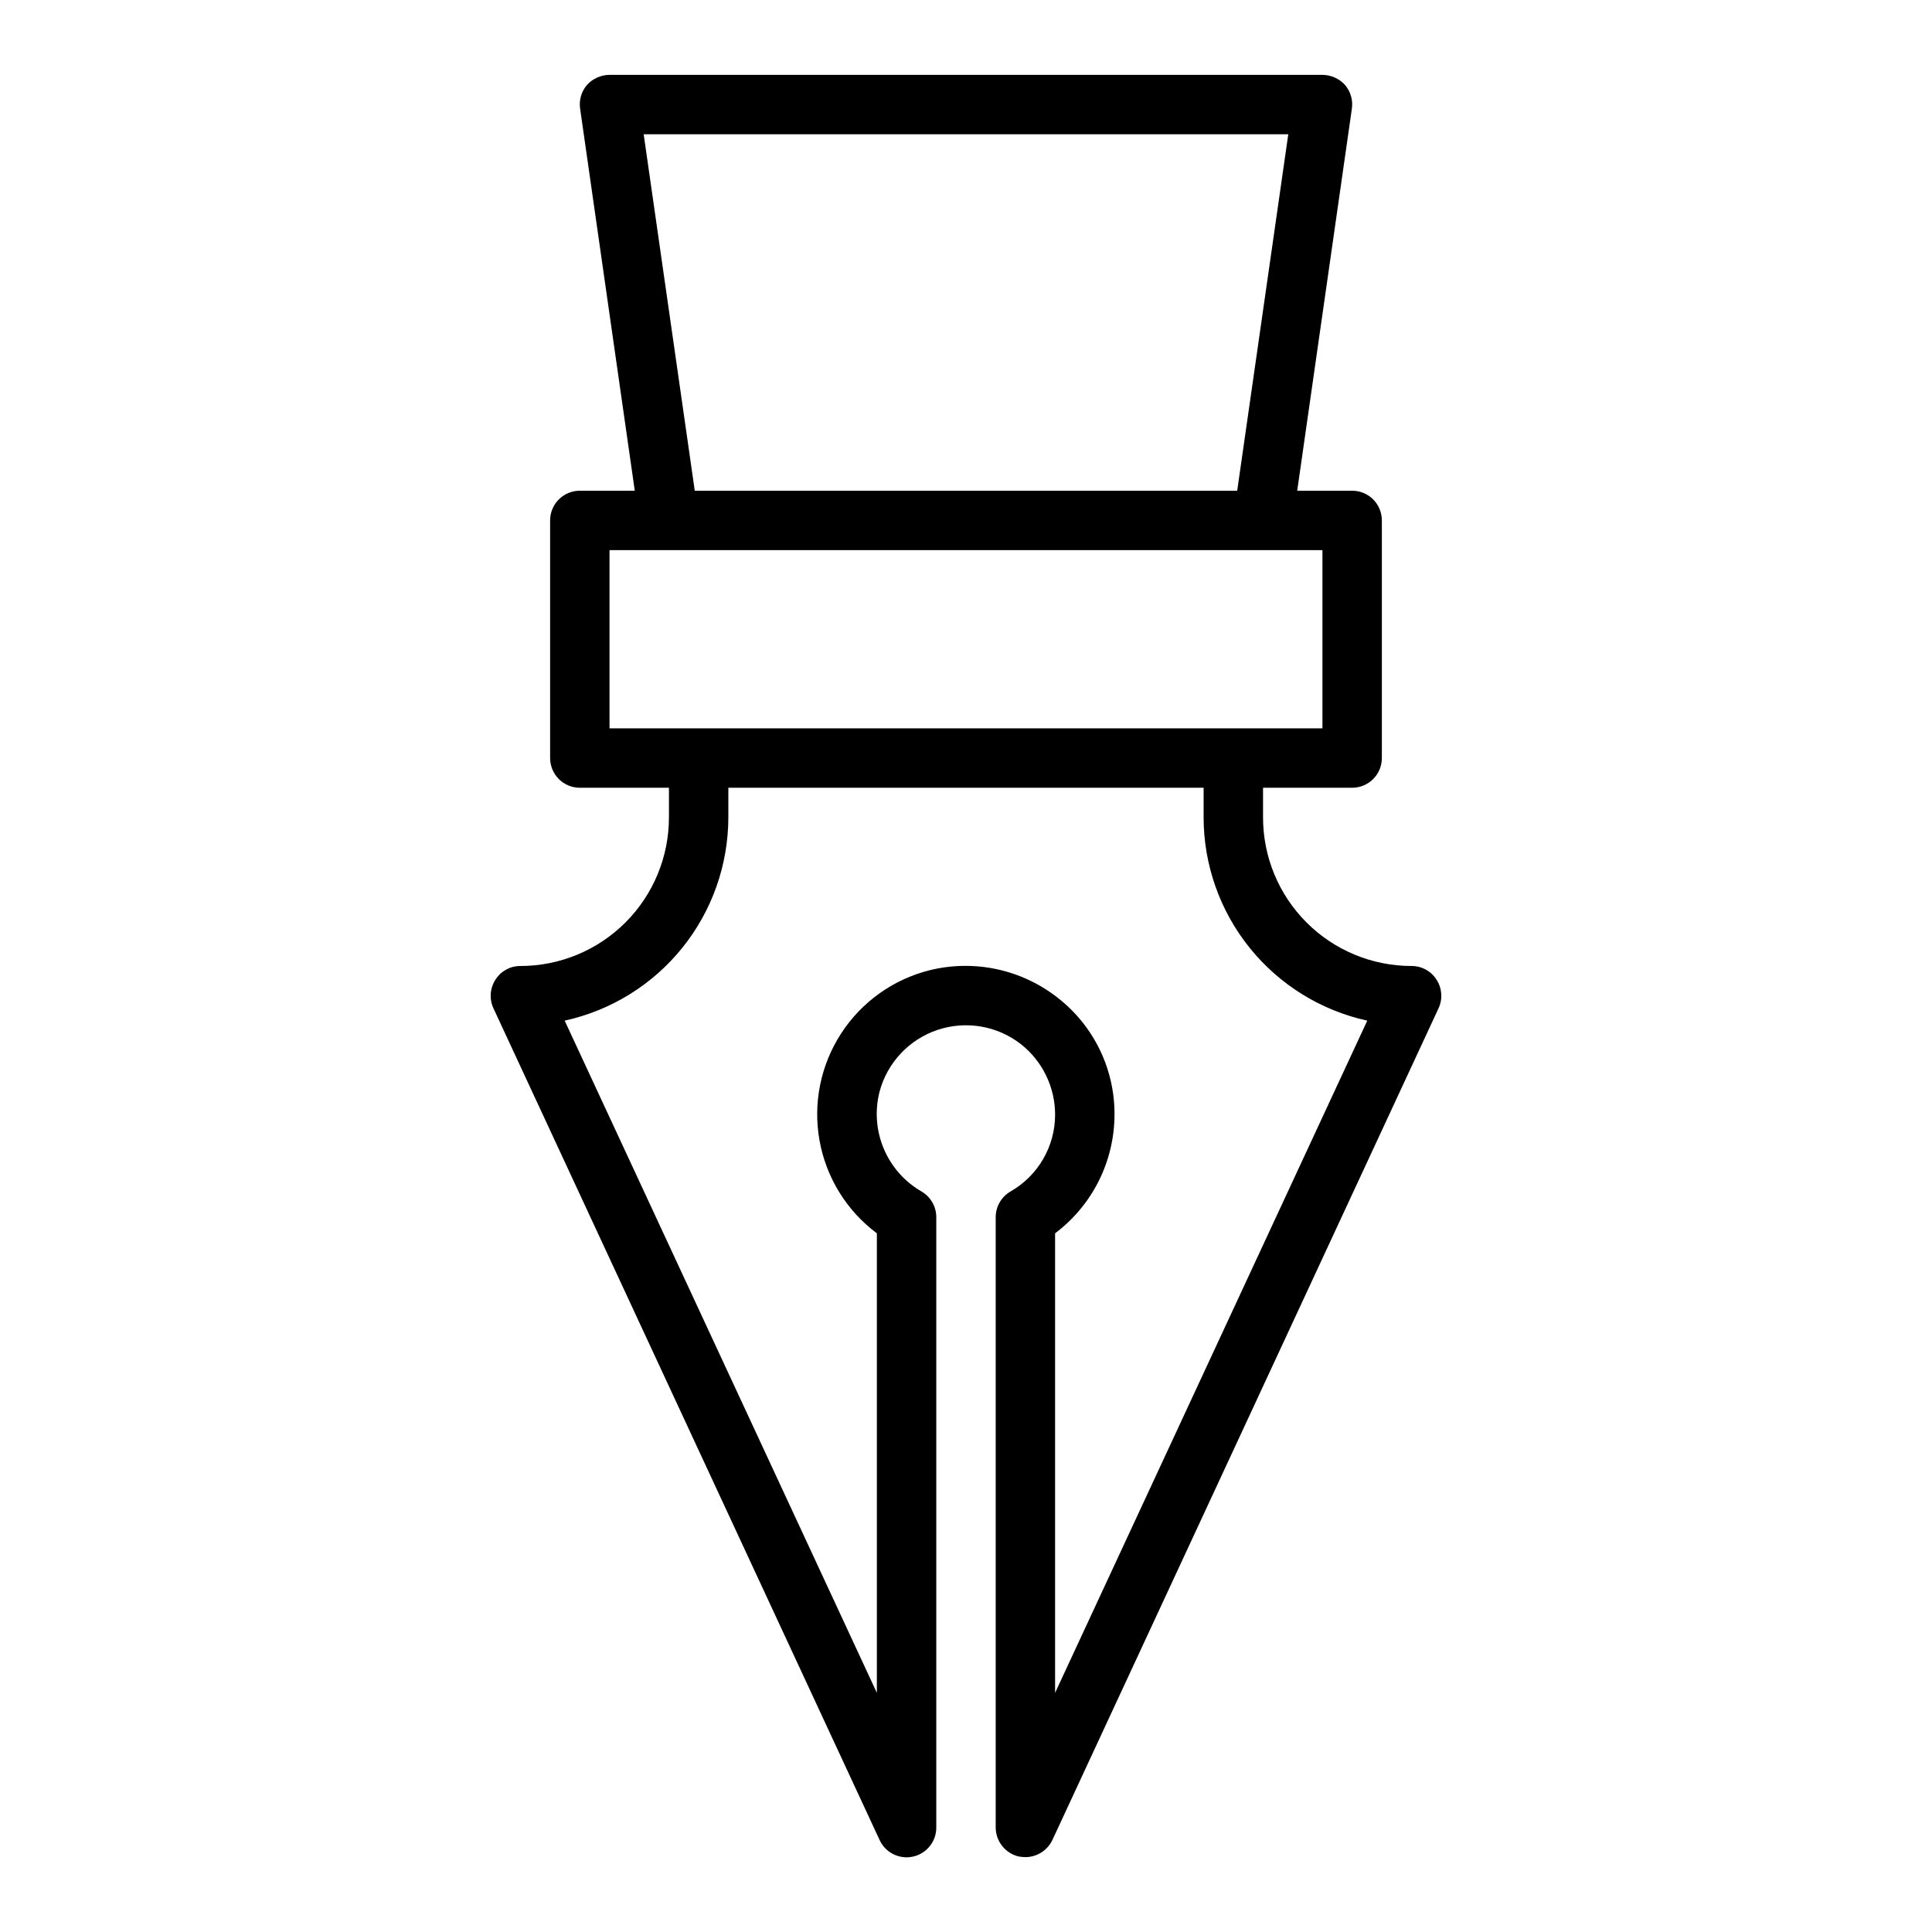 <?xml version="1.0" encoding="UTF-8"?>
<!-- Uploaded to: SVG Repo, www.svgrepo.com, Generator: SVG Repo Mixer Tools -->
<svg fill="#000000" width="800px" height="800px" version="1.1" viewBox="144 144 512 512" xmlns="http://www.w3.org/2000/svg">
 <path d="m524.69 403.62c-1.43-2.269-3.93-3.641-6.613-3.621-10.438 0-20.449-4.148-27.832-11.531-7.379-7.379-11.527-17.391-11.527-27.832v-7.871h23.617c2.086 0 4.09-0.828 5.566-2.305 1.477-1.477 2.305-3.481 2.305-5.566v-62.977c0-2.086-0.828-4.09-2.305-5.566-1.477-1.477-3.481-2.305-5.566-2.305h-14.562l14.484-101.23c0.332-2.262-0.328-4.559-1.812-6.297-1.531-1.691-3.703-2.66-5.984-2.68h-188.93c-2.281 0.02-4.449 0.988-5.984 2.68-1.484 1.738-2.144 4.035-1.809 6.297l14.484 101.23h-14.562c-4.348 0-7.875 3.523-7.875 7.871v62.977c0 2.086 0.832 4.09 2.309 5.566 1.473 1.477 3.477 2.305 5.566 2.305h23.617v7.871h-0.004c0 10.441-4.144 20.453-11.527 27.832-7.383 7.383-17.395 11.531-27.832 11.531-2.684-0.02-5.184 1.352-6.613 3.621-1.461 2.258-1.672 5.109-0.551 7.555l102.34 220.42c1.539 3.379 5.231 5.223 8.855 4.426s6.203-4.019 6.18-7.731v-161.69c0.012-2.824-1.488-5.438-3.934-6.852-4.484-2.594-7.992-6.582-9.996-11.359-2.004-4.773-2.391-10.074-1.105-15.09 2.055-7.703 7.844-13.855 15.402-16.375 7.562-2.519 15.887-1.07 22.148 3.859 5.656 4.508 8.961 11.344 8.973 18.578 0.008 4.137-1.082 8.203-3.156 11.785s-5.059 6.547-8.652 8.602c-2.445 1.414-3.945 4.027-3.934 6.852v161.69c0.004 3.684 2.547 6.883 6.141 7.711 0.574 0.09 1.152 0.141 1.73 0.16 3.07-0.012 5.856-1.789 7.164-4.566l102.34-220.42c1.121-2.445 0.914-5.297-0.551-7.555zm-39.281-224.04-13.539 94.465h-143.75l-13.539-94.465zm-179.88 157.44v-47.234h188.93v47.23zm118.08 255.6v-121.78c9.902-7.441 15.73-19.102 15.746-31.488 0.051-12.047-5.473-23.438-14.957-30.859-9.566-7.559-22.082-10.285-33.93-7.398-9.699 2.398-18.121 8.398-23.559 16.781-5.441 8.379-7.488 18.516-5.731 28.352 1.758 9.836 7.191 18.633 15.199 24.613v121.78l-82.734-178.14c12.281-2.691 23.277-9.496 31.164-19.289 7.887-9.793 12.195-21.984 12.211-34.559v-7.871h125.95v7.871c0.012 12.574 4.32 24.766 12.207 34.559 7.891 9.793 18.883 16.598 31.164 19.289z"/>
</svg>